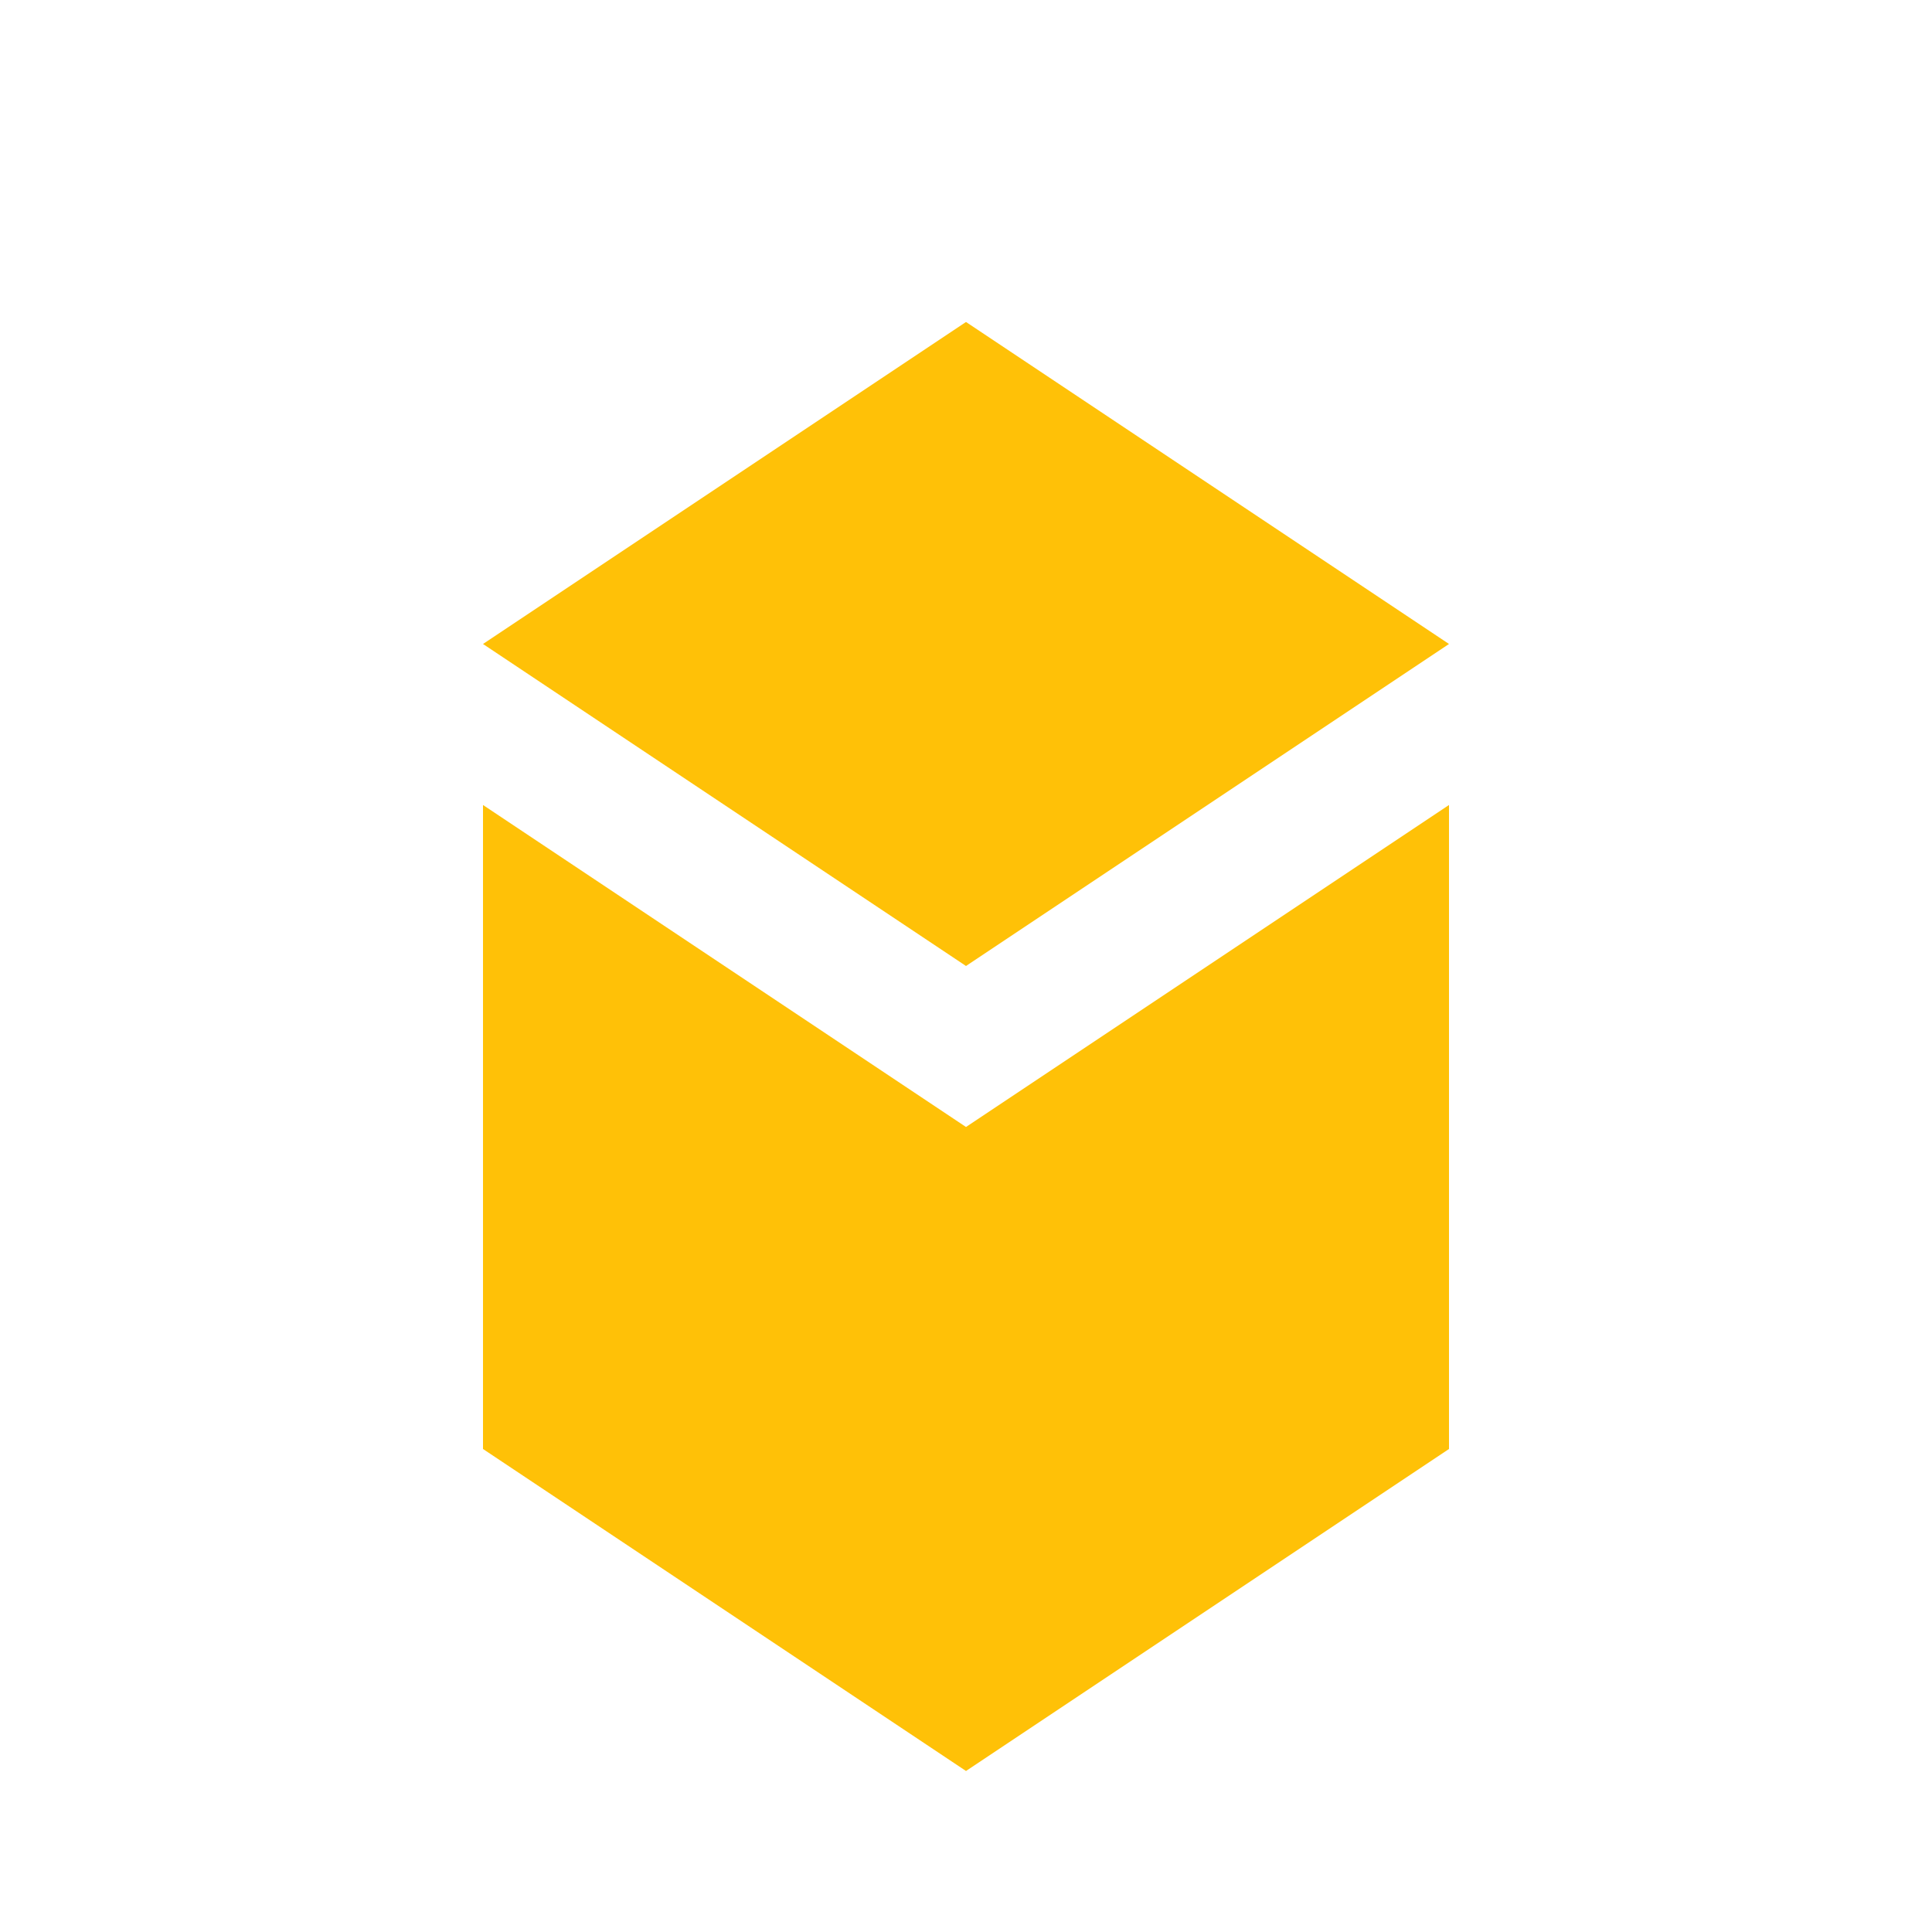 <svg xmlns="http://www.w3.org/2000/svg" width="60" height="60" viewBox="0 0 60 60">
  <style>
    .text { font-family: 'Arial', sans-serif; font-weight: bold; }
    .map { fill: #2196F3; }
    .book { fill: #4CAF50; }
    .icon { fill: #FFC107; }
  </style>
  <g>
    <path class="icon" d="M30 10 L45 20 L30 30 L15 20 Z" />
    <path class="icon" d="M30 35 L45 25 L45 45 L30 55 L15 45 L15 25 Z" />
  </g>
</svg>
